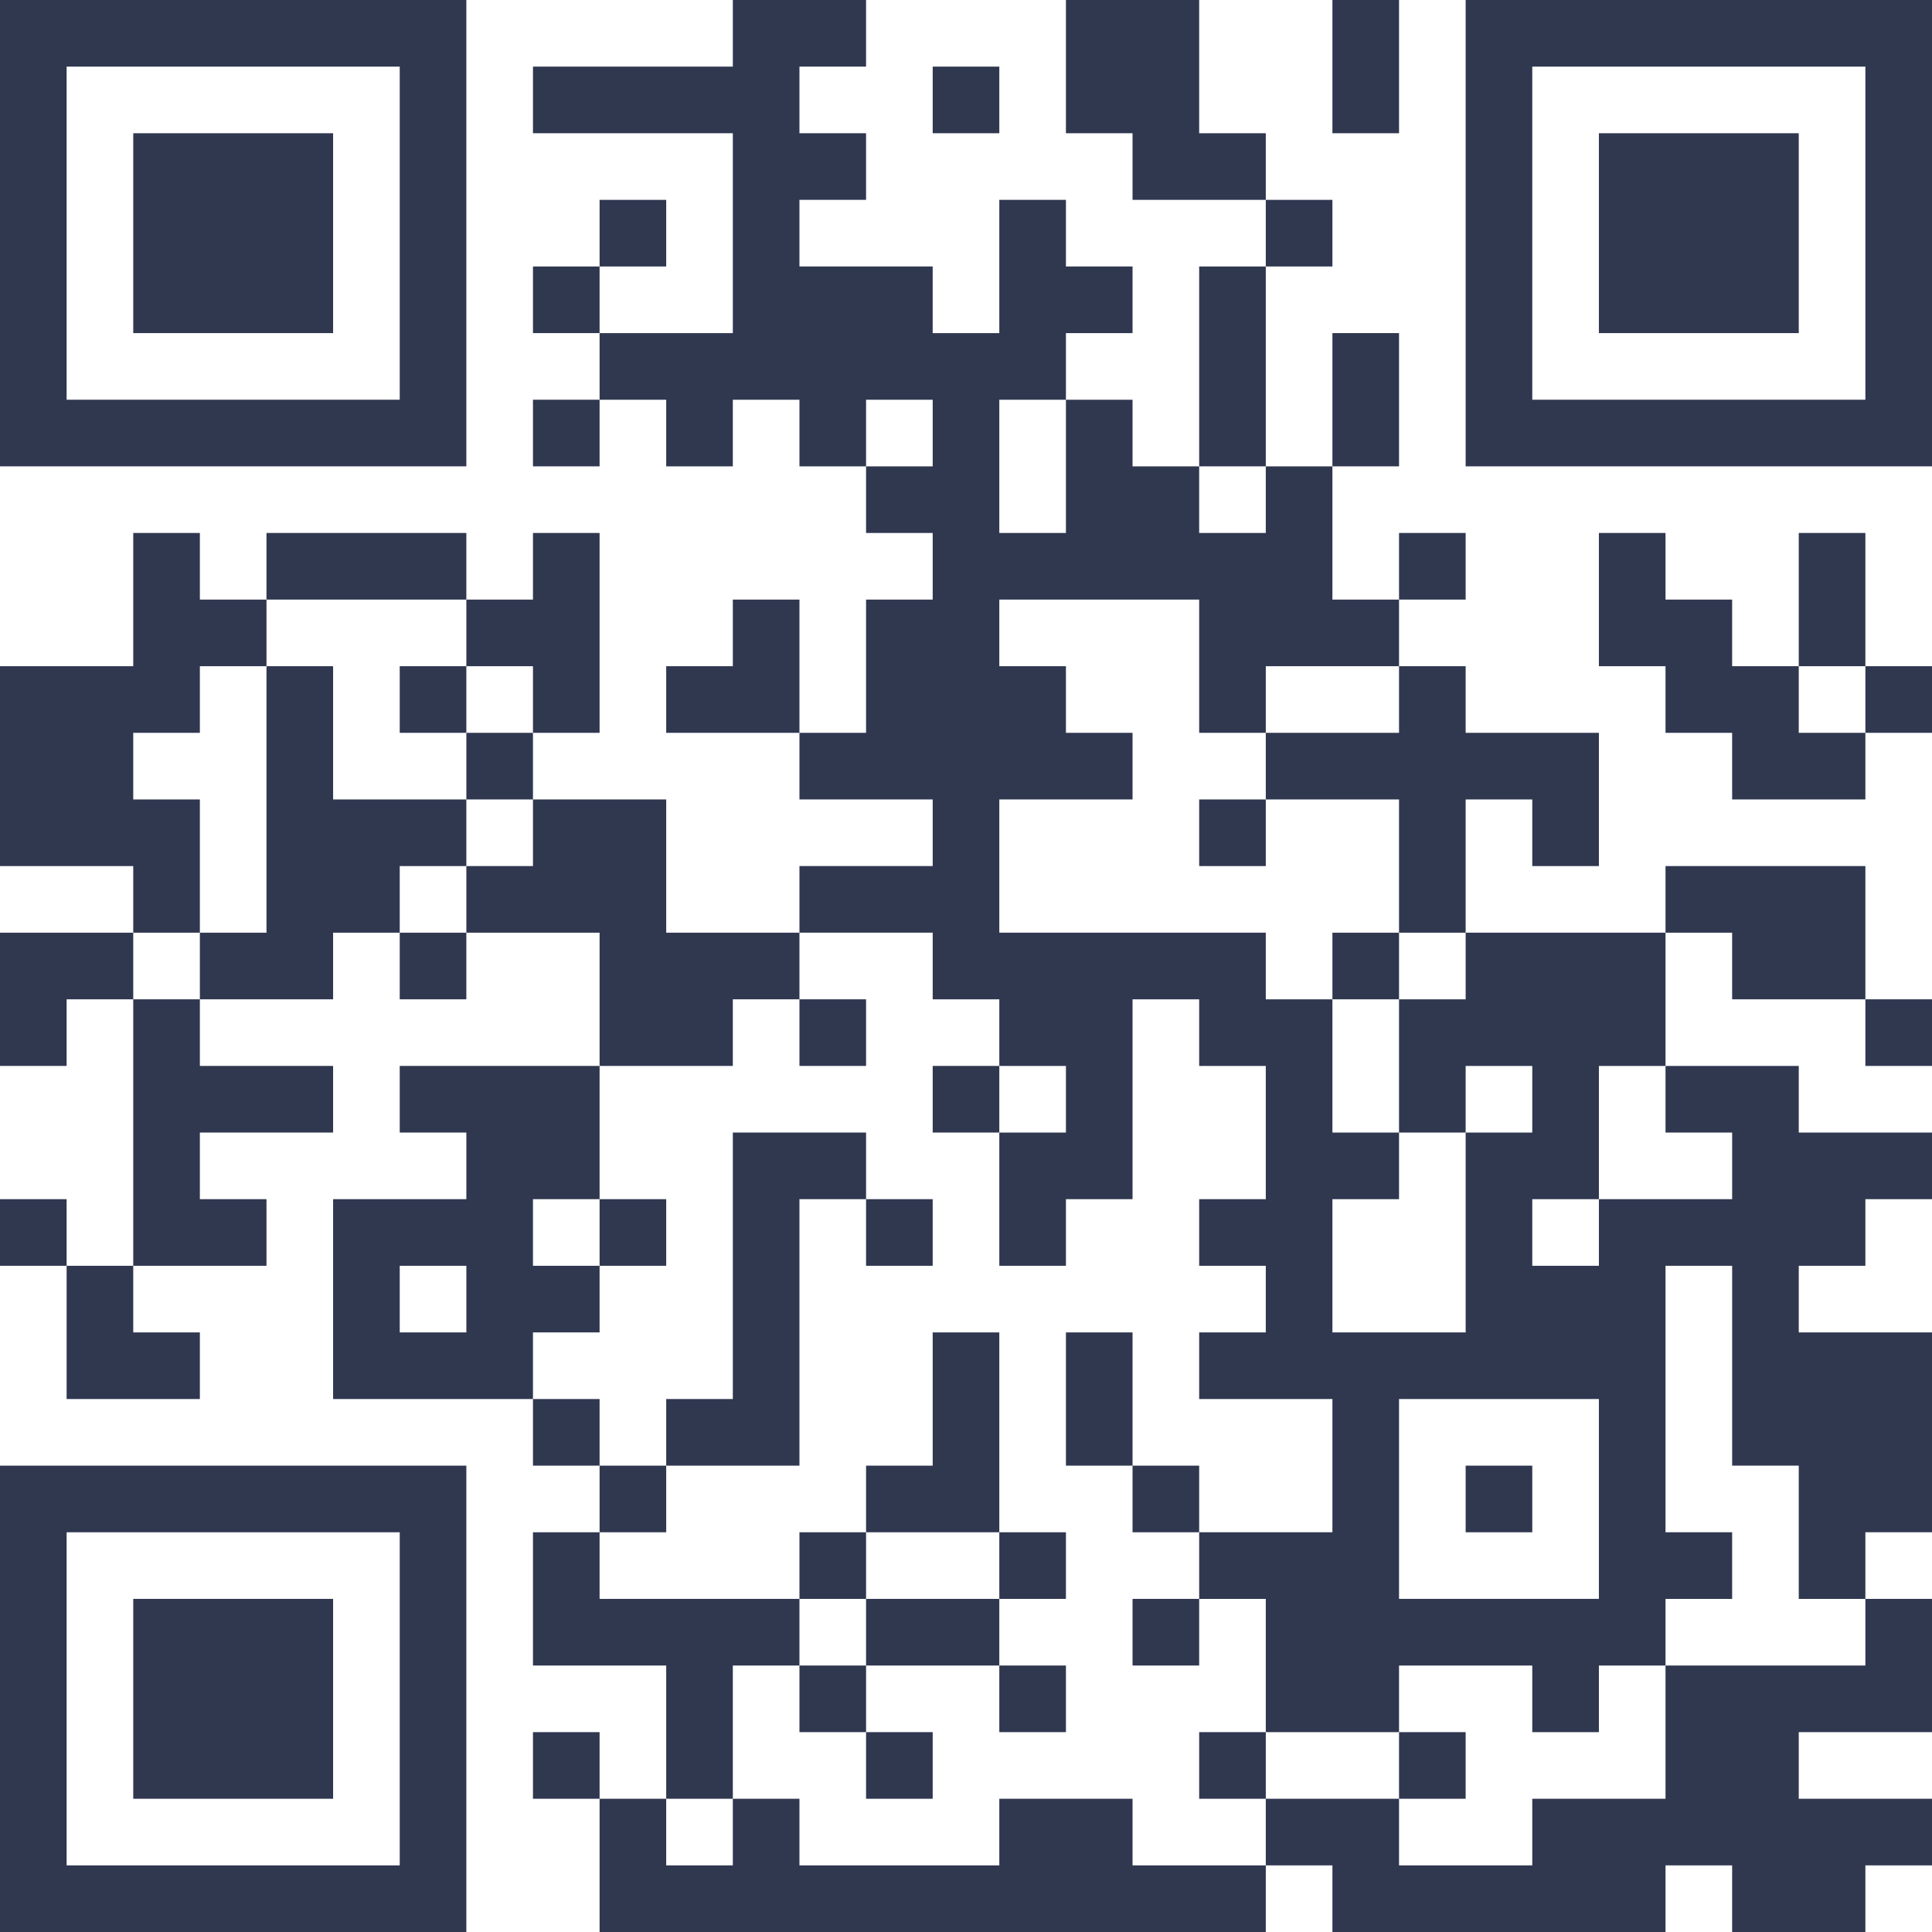<?xml version="1.0" encoding="UTF-8"?>
<svg xmlns="http://www.w3.org/2000/svg" version="1.1" viewBox="0 0 29 29">
  <defs>
    <style>
      .cls-1 {
        fill: #303850;
      }
    </style>
  </defs>
  <!-- Generator: Adobe Illustrator 28.7.4, SVG Export Plug-In . SVG Version: 1.2.0 Build 166)  -->
  <g>
    <g id="Layer_1">
      <g>
        <rect class="cls-1" y="18" width="1" height="1"/>
        <path class="cls-1" d="M1,14H0v2h1v-1h1v-1h-1Z"/>
        <path class="cls-1" d="M1,20v1h2v-1h-1v-1h-1v1Z"/>
        <path class="cls-1" d="M3,13v-1h-1v-1h1v-1h1v-1h-1v-1h-1v2H0v3h2v1h1v-1Z"/>
        <path class="cls-1" d="M2,16v3h2v-1h-1v-1h2v-1h-2v-1h-1v1Z"/>
        <path class="cls-1" d="M6,9h1v-1h-3v1h2Z"/>
        <rect class="cls-1" x="6" y="10" width="1" height="1"/>
        <path class="cls-1" d="M7,13v-1h-2v-2h-1v4h-1v1h2v-1h1v-1h1Z"/>
        <rect class="cls-1" x="6" y="14" width="1" height="1"/>
        <path class="cls-1" d="M8,10v1h1v-3h-1v1h-1v1h1Z"/>
        <rect class="cls-1" x="7" y="11" width="1" height="1"/>
        <rect class="cls-1" x="8" y="4" width="1" height="1"/>
        <rect class="cls-1" x="8" y="6" width="1" height="1"/>
        <path class="cls-1" d="M9,20v-1h-1v-1h1v-2h-3v1h1v1h-2v3h3v-1h1ZM6,20v-1h1v1h-1Z"/>
        <rect class="cls-1" x="8" y="21" width="1" height="1"/>
        <rect class="cls-1" x="8" y="26" width="1" height="1"/>
        <rect class="cls-1" x="9" y="3" width="1" height="1"/>
        <rect class="cls-1" x="9" y="18" width="1" height="1"/>
        <rect class="cls-1" x="9" y="22" width="1" height="1"/>
        <path class="cls-1" d="M11,16v-1h1v-1h-2v-2h-2v1h-1v1h2v2h2Z"/>
        <path class="cls-1" d="M11,26v-1h1v-1h-3v-1h-1v2h2v2h1v-1Z"/>
        <path class="cls-1" d="M12,9h-1v1h-1v1h2v-2Z"/>
        <path class="cls-1" d="M12,22v-4h1v-1h-2v4h-1v1h2Z"/>
        <rect class="cls-1" x="12" y="15" width="1" height="1"/>
        <rect class="cls-1" x="12" y="23" width="1" height="1"/>
        <rect class="cls-1" x="12" y="25" width="1" height="1"/>
        <rect class="cls-1" x="13" y="18" width="1" height="1"/>
        <path class="cls-1" d="M13,24v1h2v-1h-2Z"/>
        <rect class="cls-1" x="13" y="26" width="1" height="1"/>
        <rect class="cls-1" x="14" y="1" width="1" height="1"/>
        <rect class="cls-1" x="14" y="16" width="1" height="1"/>
        <path class="cls-1" d="M15,23v-3h-1v2h-1v1h2Z"/>
        <rect class="cls-1" x="15" y="23" width="1" height="1"/>
        <rect class="cls-1" x="15" y="25" width="1" height="1"/>
        <path class="cls-1" d="M17,20h-1v2h1v-2Z"/>
        <rect class="cls-1" x="17" y="22" width="1" height="1"/>
        <rect class="cls-1" x="17" y="24" width="1" height="1"/>
        <path class="cls-1" d="M17,28v-1h-2v1h-3v-1h-1v1h-1v-1h-1v2h10v-1h-2Z"/>
        <path class="cls-1" d="M18,2V0h-2v2h1v1h2v-1h-1Z"/>
        <path class="cls-1" d="M19,6v-2h-1v3h1v-1Z"/>
        <rect class="cls-1" x="18" y="12" width="1" height="1"/>
        <rect class="cls-1" x="18" y="26" width="1" height="1"/>
        <rect class="cls-1" x="19" y="3" width="1" height="1"/>
        <path class="cls-1" d="M21,1V0h-1v2h1v-1Z"/>
        <path class="cls-1" d="M21,6v-1h-1v2h1v-1Z"/>
        <path class="cls-1" d="M20,11h-1v1h2v2h1v-2h1v1h1v-2h-2v-1h-1v1h-1Z"/>
        <rect class="cls-1" x="20" y="14" width="1" height="1"/>
        <rect class="cls-1" x="21" y="8" width="1" height="1"/>
        <rect class="cls-1" x="21" y="26" width="1" height="1"/>
        <rect class="cls-1" x="22" y="22" width="1" height="1"/>
        <path class="cls-1" d="M23,14h-1v1h-1v2h1v-1h1v1h-1v3h-2v-2h1v-1h-1v-2h-1v-1h-4v-2h2v-1h-1v-1h-1v-1h3v2h1v-1h2v-1h-1v-2h-1v1h-1v-1h-1v-1h-1v2h-1v-2h1v-1h1v-1h-1v-1h-1v2h-1v-1h-2v-1h1v-1h-1v-1h1V0h-2v1h-3v1h3v3h-2v1h1v1h1v-1h1v1h1v-1h1v1h-1v1h1v1h-1v2h-1v1h2v1h-2v1h2v1h1v1h1v1h-1v2h1v-1h1v-3h1v1h1v2h-1v1h1v1h-1v1h2v2h-2v1h1v2h2v-1h2v1h1v-1h1v-1h1v-1h-1v-4h1v3h1v2h1v-1h1v-3h-2v-1h1v-1h1v-1h-2v-1h-2v1h1v1h-2v1h-1v-1h1v-2h1v-2h-2ZM24,22v2h-3v-3h3v1Z"/>
        <path class="cls-1" d="M27,10h-1v-1h-1v-1h-1v2h1v1h1v1h2v-1h-1v-1Z"/>
        <path class="cls-1" d="M28,9v-1h-1v2h1v-1Z"/>
        <path class="cls-1" d="M28,13h-3v1h1v1h2v-2Z"/>
        <path class="cls-1" d="M27,25h-2v2h-2v1h-2v-1h-2v1h1v1h5v-1h1v1h2v-1h1v-1h-2v-1h2v-2h-1v1h-1Z"/>
        <rect class="cls-1" x="28" y="10" width="1" height="1"/>
        <rect class="cls-1" x="28" y="15" width="1" height="1"/>
        <path class="cls-1" d="M7,0H0v7h7V0ZM6,6H1V1h5v5Z"/>
        <rect class="cls-1" x="2" y="2" width="3" height="3"/>
        <path class="cls-1" d="M22,0v7h7V0h-7ZM28,6h-5V1h5v5Z"/>
        <rect class="cls-1" x="24" y="2" width="3" height="3"/>
        <path class="cls-1" d="M0,29h7v-7H0v7ZM1,23h5v5H1v-5Z"/>
        <rect class="cls-1" x="2" y="24" width="3" height="3"/>
      </g>
    </g>
  </g>
</svg>
